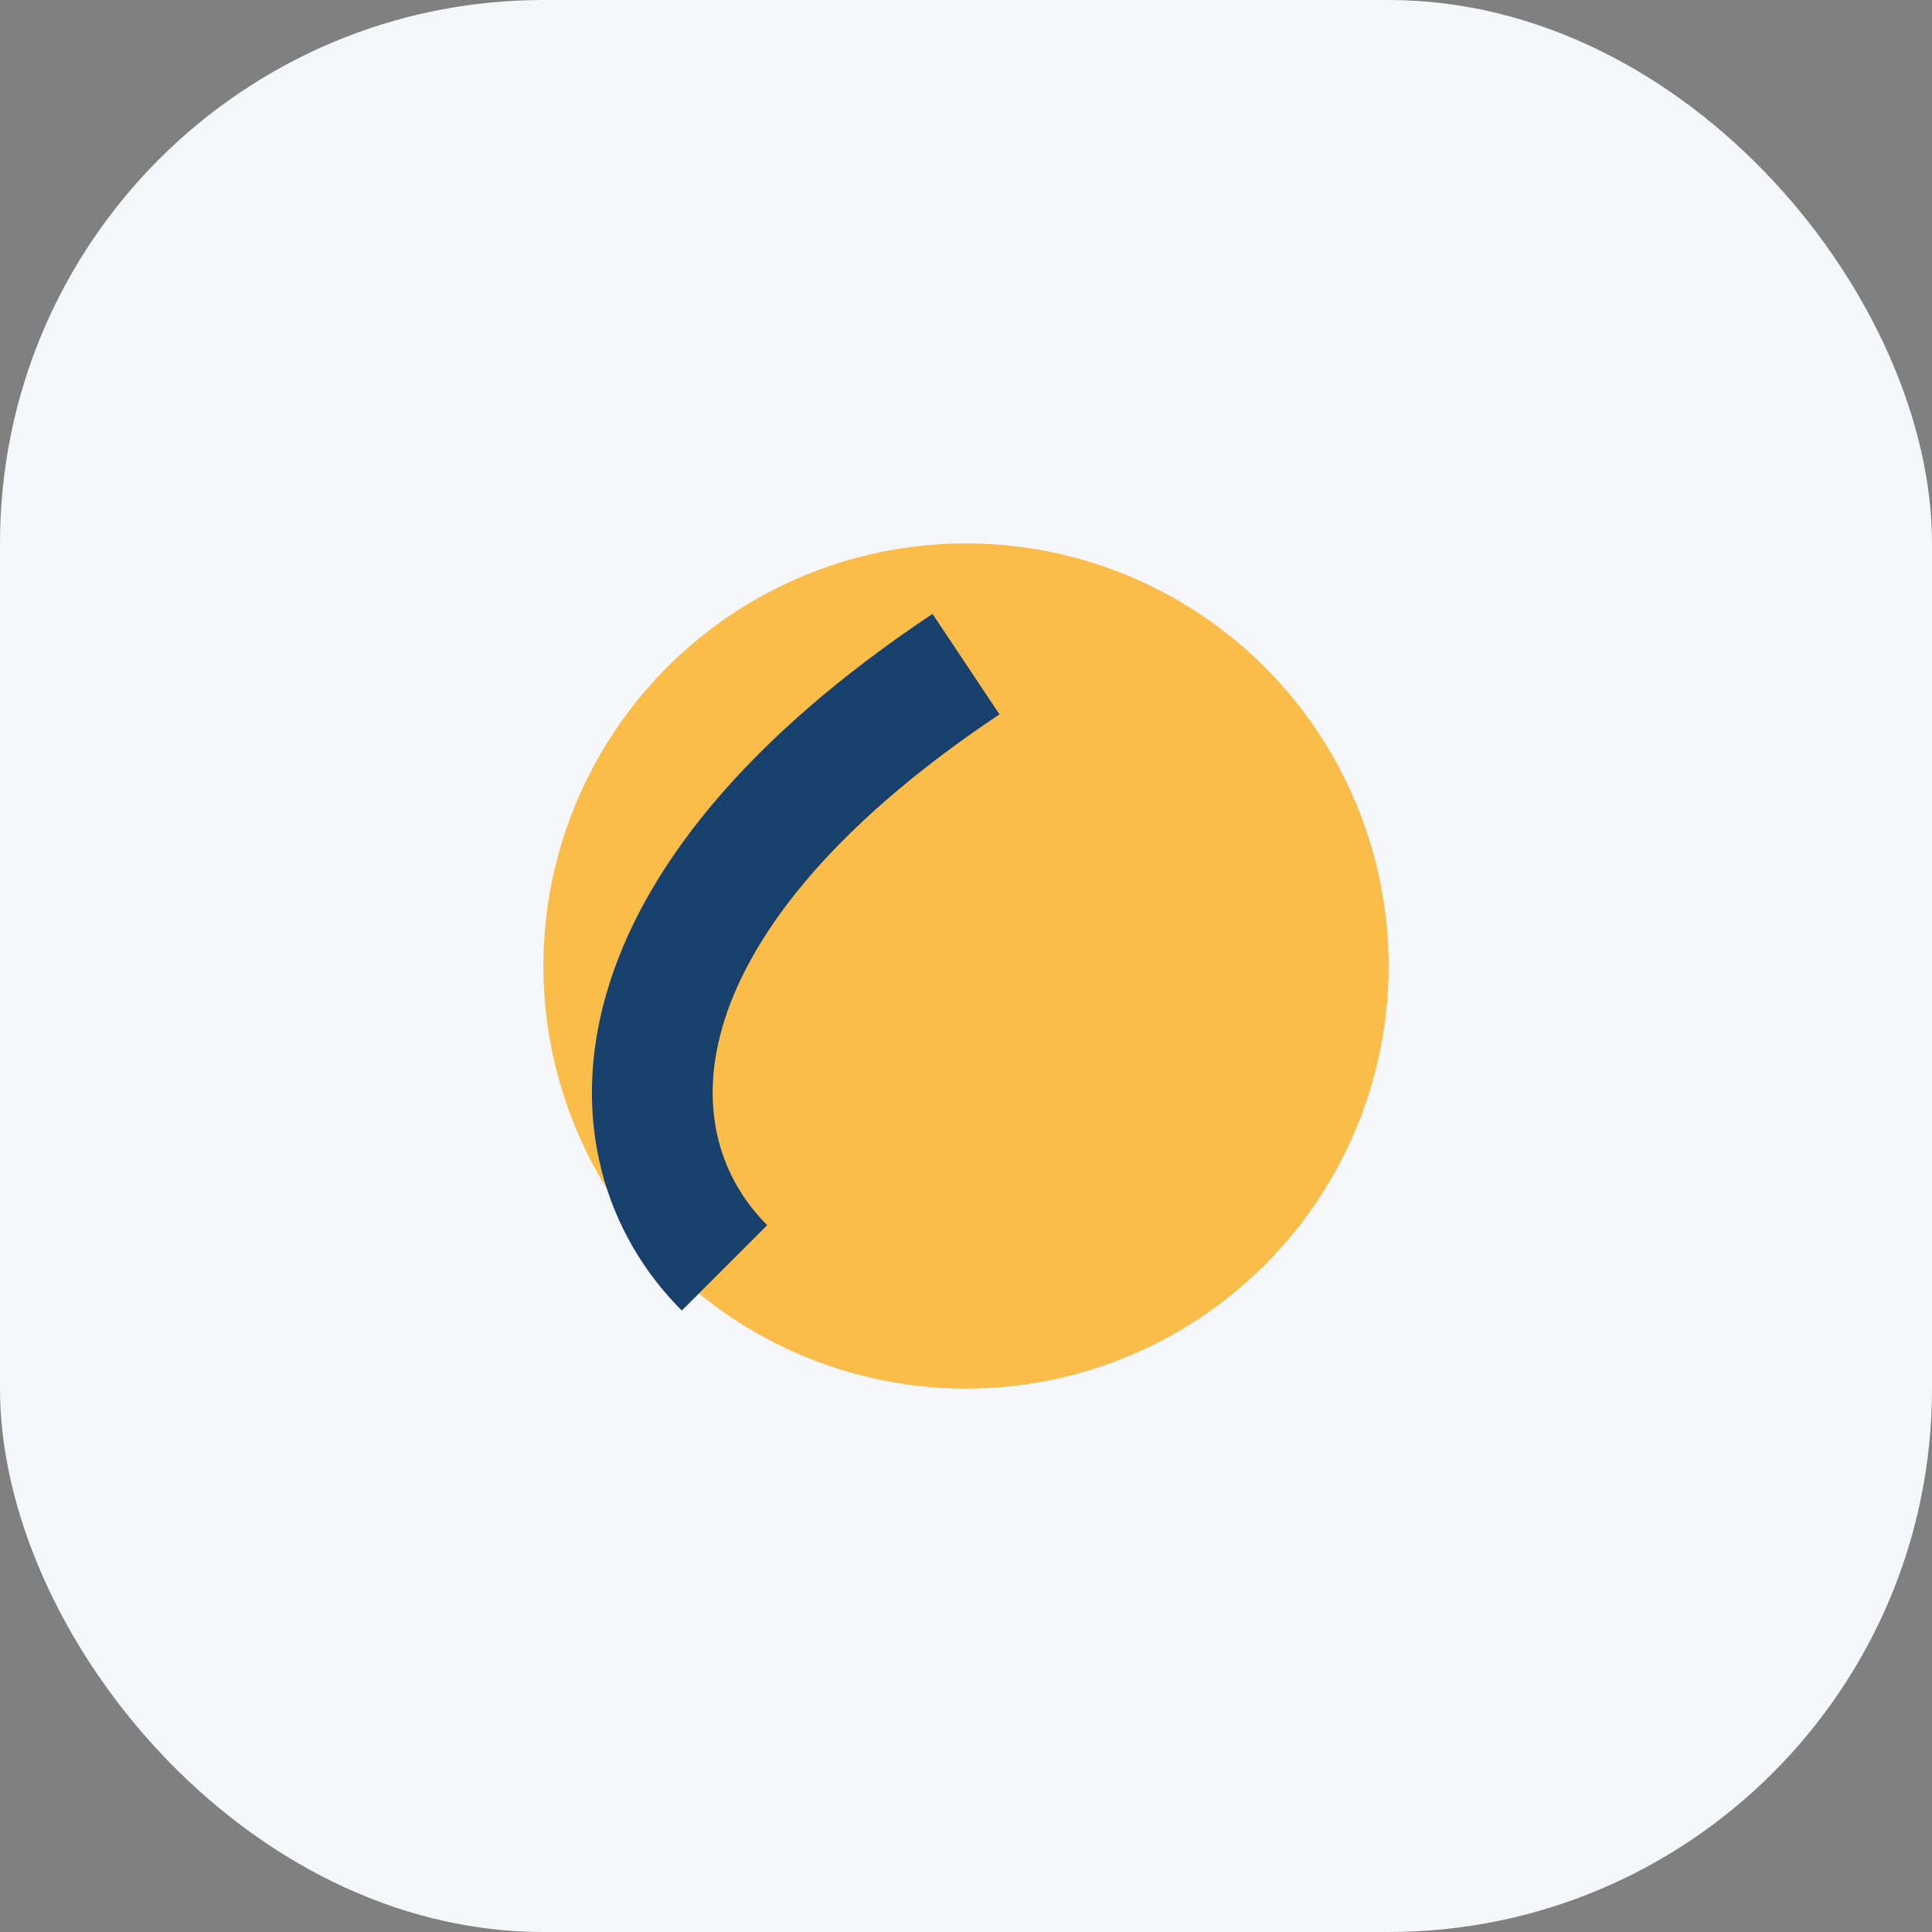 <?xml version="1.0" encoding="UTF-8"?>
<svg xmlns="http://www.w3.org/2000/svg" width="32" height="32" viewBox="0 0 32 32"><rect x="0" y="0" width="32" height="32" fill="#808080" stroke="none"/><rect width="32" height="32" rx="9" fill="#F6F7FA"/><circle cx="16" cy="16" r="7" fill="#FABD4A"/><path d="M12 21c-2-2-2-6 4-10" stroke="#18406C" stroke-width="2" fill="none"/></svg>